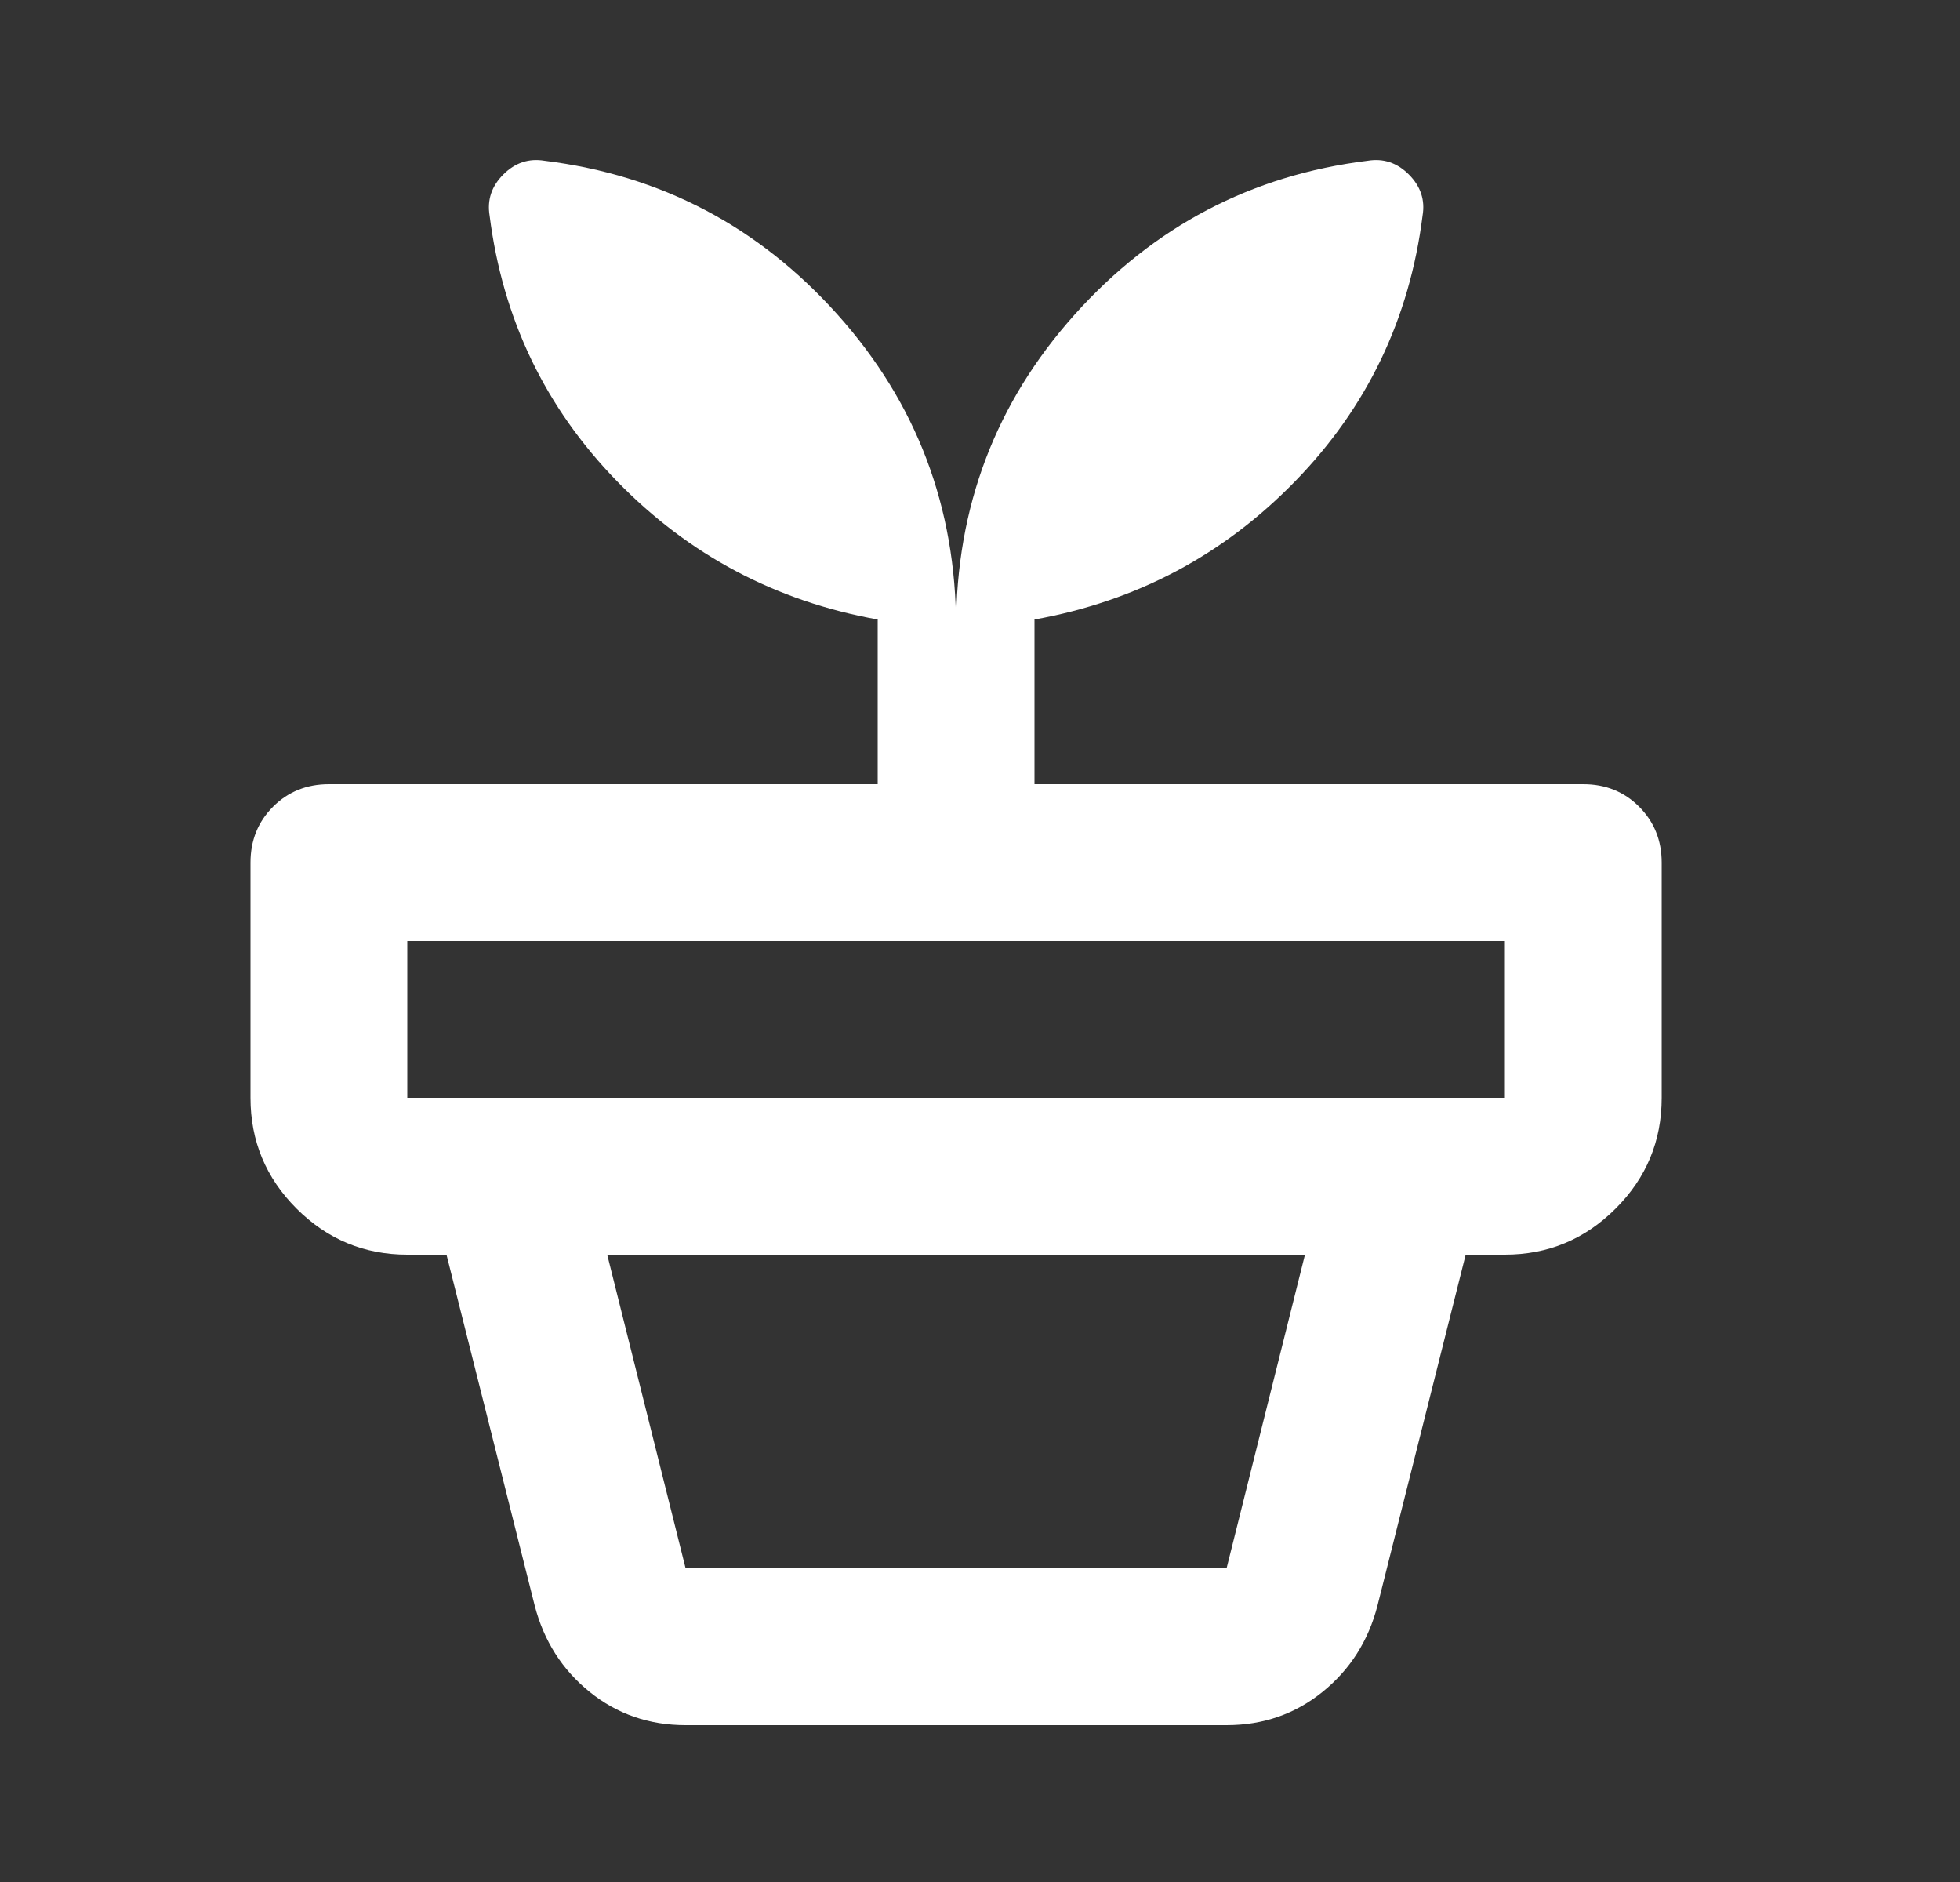 <?xml version="1.0" encoding="UTF-8"?> <svg xmlns="http://www.w3.org/2000/svg" width="25" height="24" viewBox="0 0 25 24" fill="none"><rect x="0" y="0" width="25" height="24" fill="#333333" stroke="none"/> <mask id="mask0_4829_48" style="mask-type:alpha" maskUnits="userSpaceOnUse" x="0" y="0" width="25" height="24"> <rect x="0.195" width="24" height="24" fill="#D9D9D9"></rect> </mask> <g mask="url(#mask0_4829_48)"> <path d="M8.745 20H15.645L16.645 16H7.745L8.745 20ZM8.745 22C8.279 22 7.87 21.858 7.52 21.575C7.17 21.292 6.937 20.925 6.82 20.475L5.695 16H18.695L17.57 20.475C17.454 20.925 17.22 21.292 16.87 21.575C16.52 21.858 16.112 22 15.645 22H8.745ZM5.195 14H19.195V12H5.195V14ZM6.945 2.05C8.429 2.233 9.675 2.887 10.683 4.012C11.691 5.137 12.195 6.467 12.195 8C12.195 6.467 12.699 5.137 13.707 4.012C14.716 2.887 15.962 2.233 17.445 2.05C17.645 2.017 17.82 2.075 17.97 2.225C18.12 2.375 18.179 2.55 18.145 2.75C17.979 4.067 17.437 5.196 16.52 6.137C15.604 7.079 14.495 7.667 13.195 7.9V10H20.195C20.479 10 20.716 10.096 20.907 10.287C21.099 10.479 21.195 10.717 21.195 11V14C21.195 14.55 21 15.021 20.608 15.412C20.216 15.804 19.745 16 19.195 16H5.195C4.645 16 4.174 15.804 3.782 15.412C3.391 15.021 3.195 14.55 3.195 14V11C3.195 10.717 3.291 10.479 3.483 10.287C3.675 10.096 3.912 10 4.195 10H11.195V7.9C9.895 7.667 8.787 7.079 7.87 6.137C6.954 5.196 6.412 4.067 6.245 2.75C6.212 2.55 6.27 2.375 6.42 2.225C6.57 2.075 6.745 2.017 6.945 2.05Z" fill="white"></path> </g> </svg> 